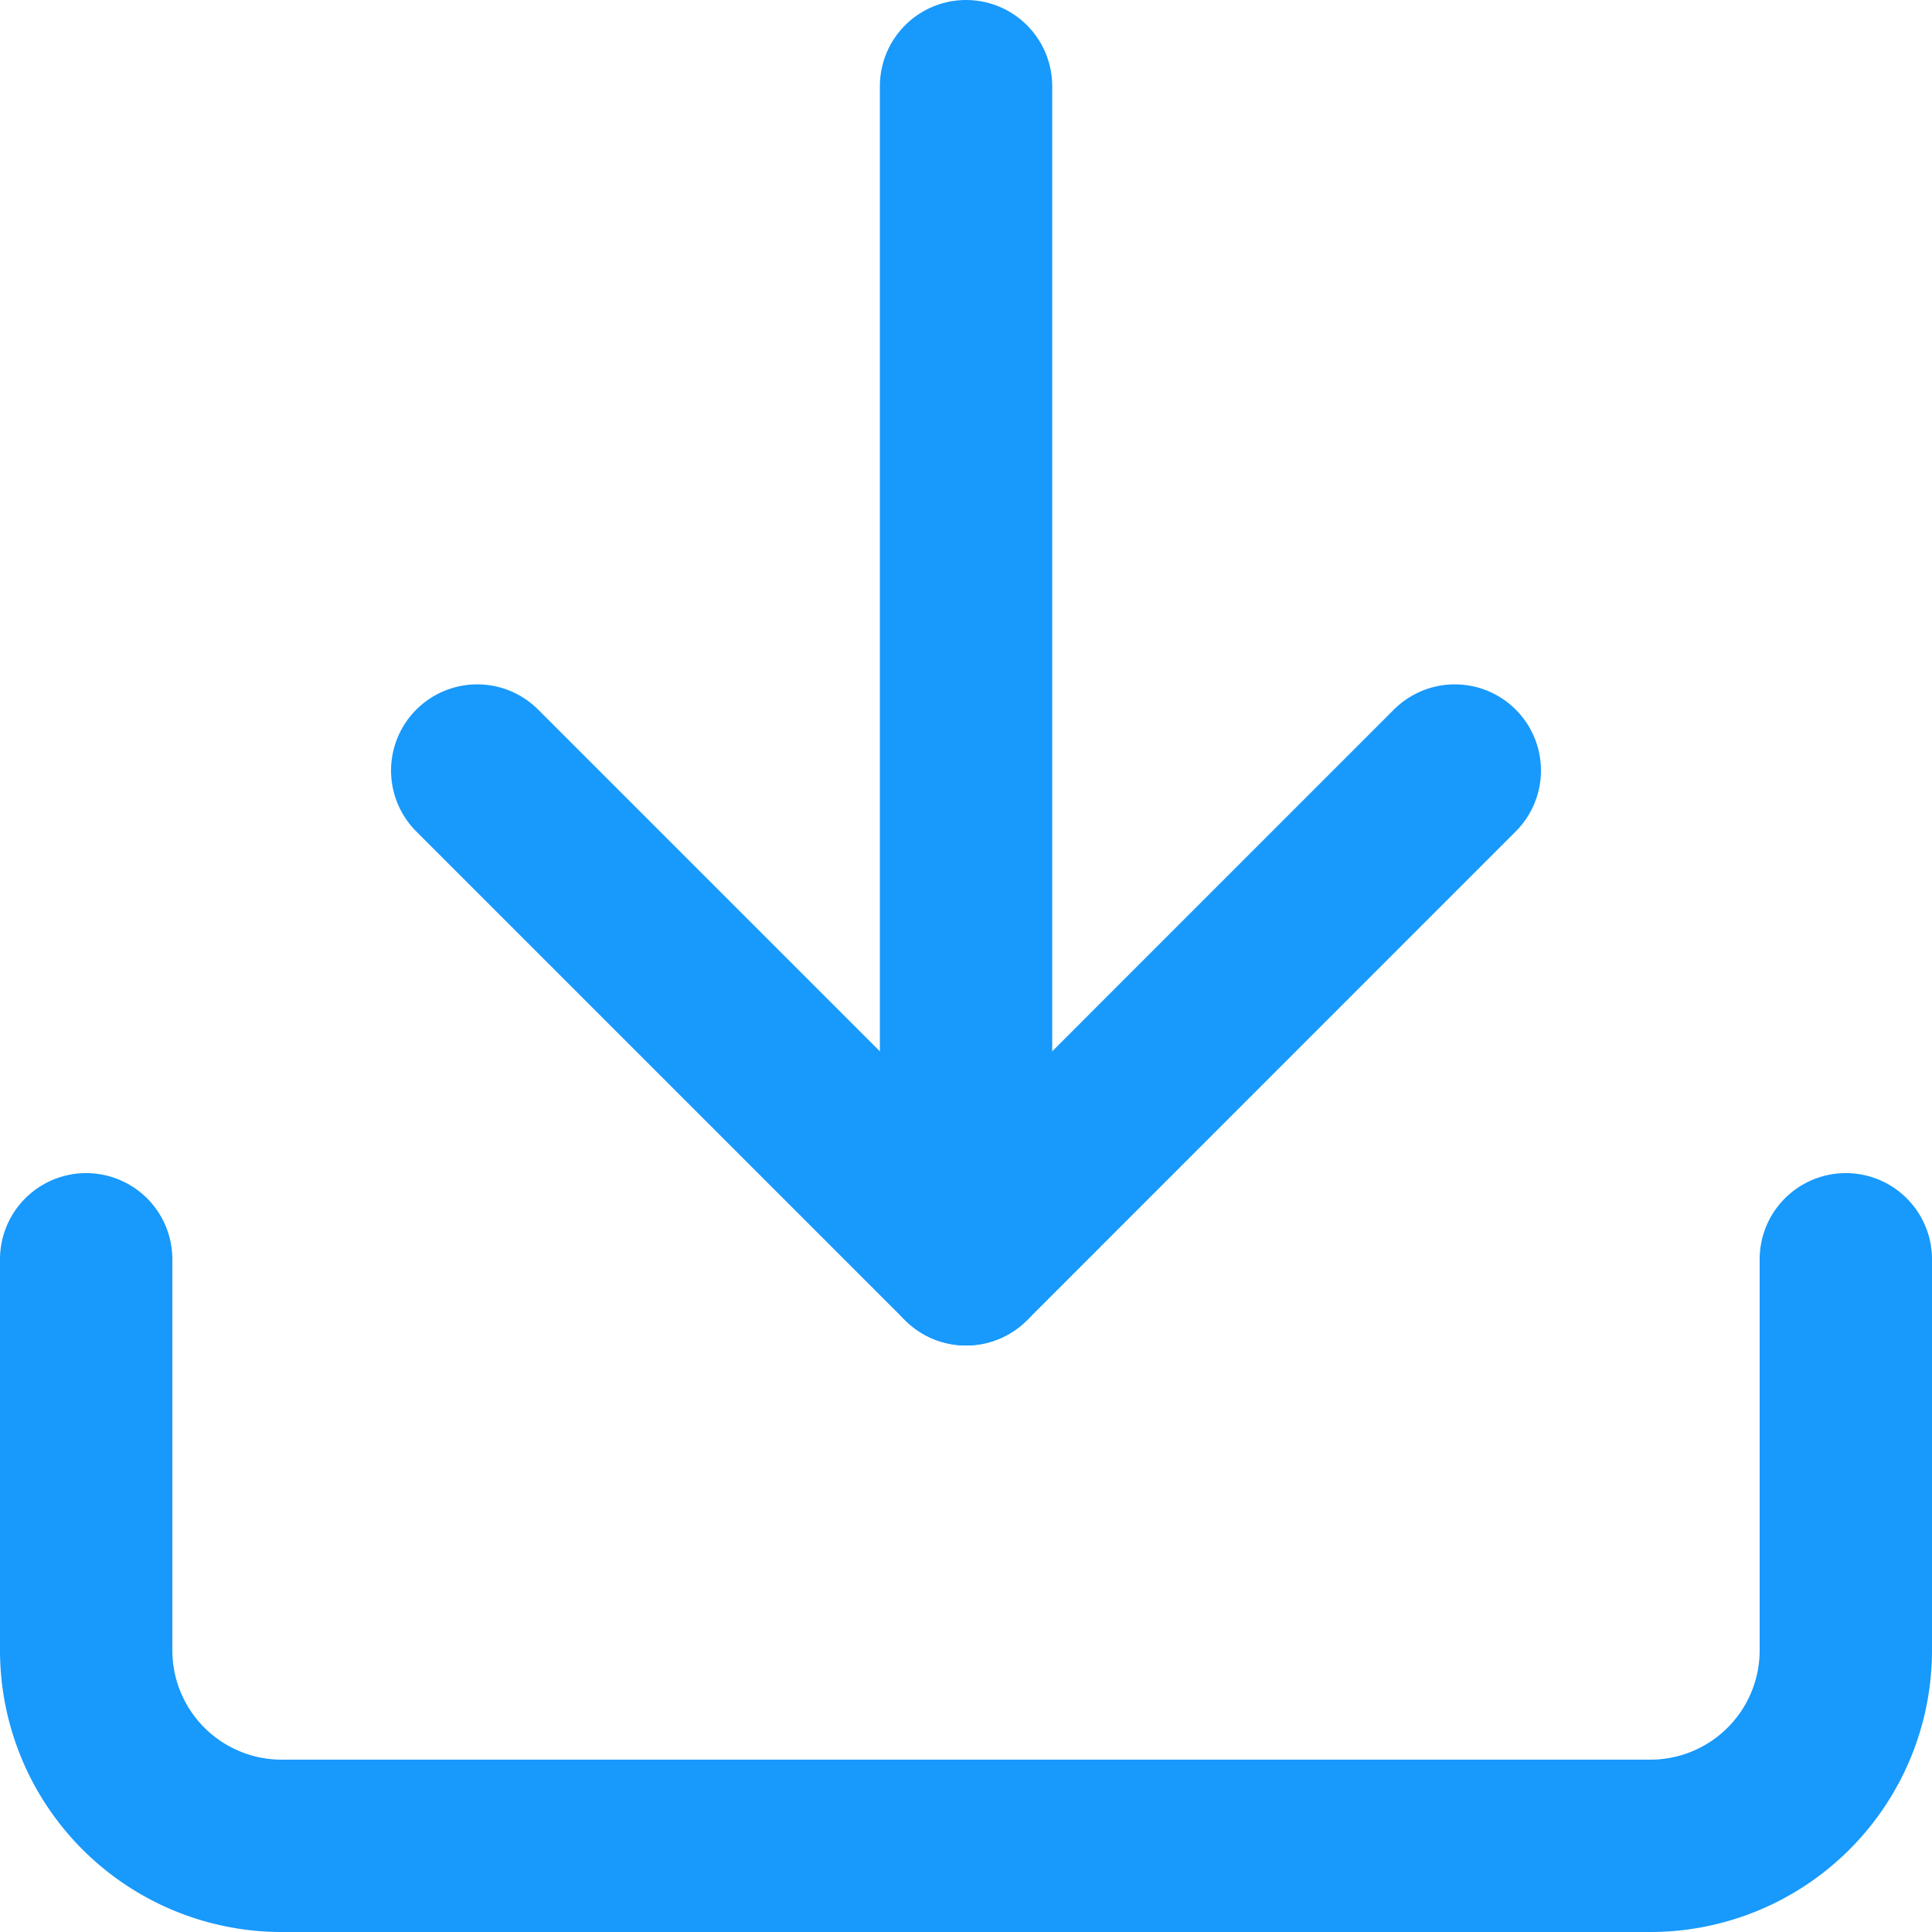 <svg xmlns="http://www.w3.org/2000/svg" width="22.421" height="22.421" viewBox="0 0 22.421 22.421"><defs><style>.a{fill:none;stroke:#1899fc;stroke-linecap:round;stroke-linejoin:round;stroke-width:2px;}</style></defs><g transform="translate(1 1)"><path class="a" d="M24.921,22.5v4.538a2.269,2.269,0,0,1-2.269,2.269H6.769A2.269,2.269,0,0,1,4.5,27.038V22.5" transform="translate(-4.5 -8.886)"/><path class="a" d="M10.5,15l5.673,5.673L21.845,15" transform="translate(-5.962 -7.058)"/><path class="a" d="M18,18.114V4.5" transform="translate(-7.789 -4.5)"/></g></svg>